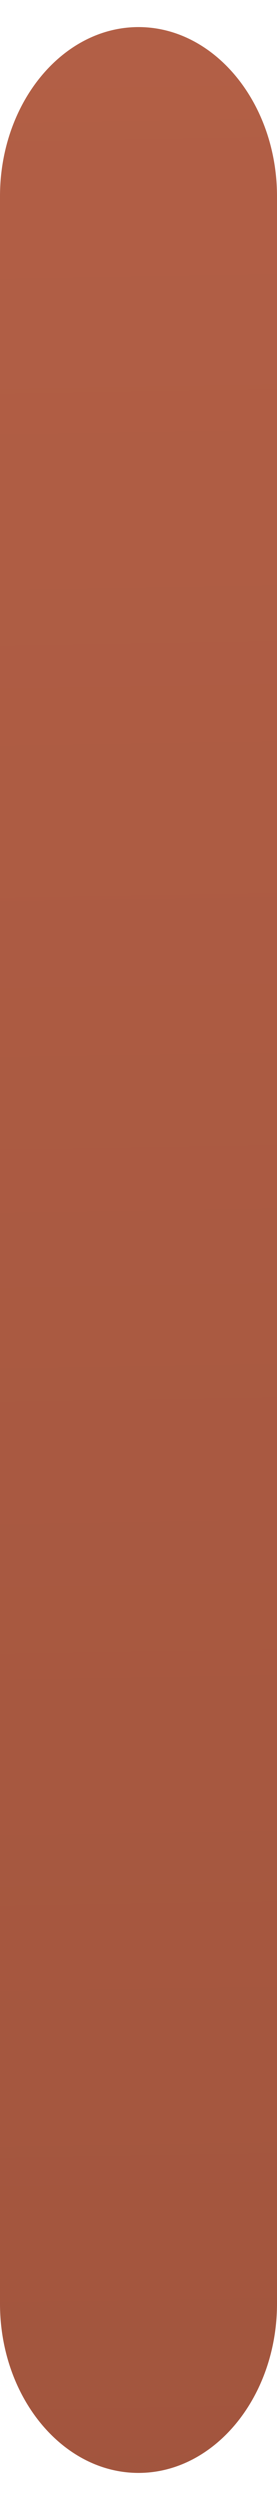 <?xml version="1.0" encoding="UTF-8"?>
<!DOCTYPE svg PUBLIC '-//W3C//DTD SVG 1.0//EN'
          'http://www.w3.org/TR/2001/REC-SVG-20010904/DTD/svg10.dtd'>
<svg height="108" stroke="#000" stroke-linecap="square" stroke-miterlimit="10" viewBox="0 0 12.26 107.95" width="12" xmlns="http://www.w3.org/2000/svg" xmlns:xlink="http://www.w3.org/1999/xlink"
><g
  ><defs
    ><linearGradient gradientTransform="matrix(1.0 0.0 0.0 -1.0 -48.984 686.012)" gradientUnits="userSpaceOnUse" id="a" spreadMethod="pad" x1="22.04" x2="33.65" y1="808.22" y2="108.49"
      ><stop offset="0%" stop-color="#C46A4F"
        /><stop offset="100%" stop-color="#5E2B1A"
      /></linearGradient
    ></defs
    ><g fill="url(#a)" stroke="url(#a)"
    ><path d="M6.13 107.95c-3.37 0-6.13-3.36-6.13-7.47V7.47C0 3.36 2.76 0 6.13 0h0c3.37 0 6.13 3.36 6.13 7.47v93.01c0 4.11-2.76 7.47-6.13 7.47Zm0 0" stroke="none"
    /></g
  ></g
></svg
>
